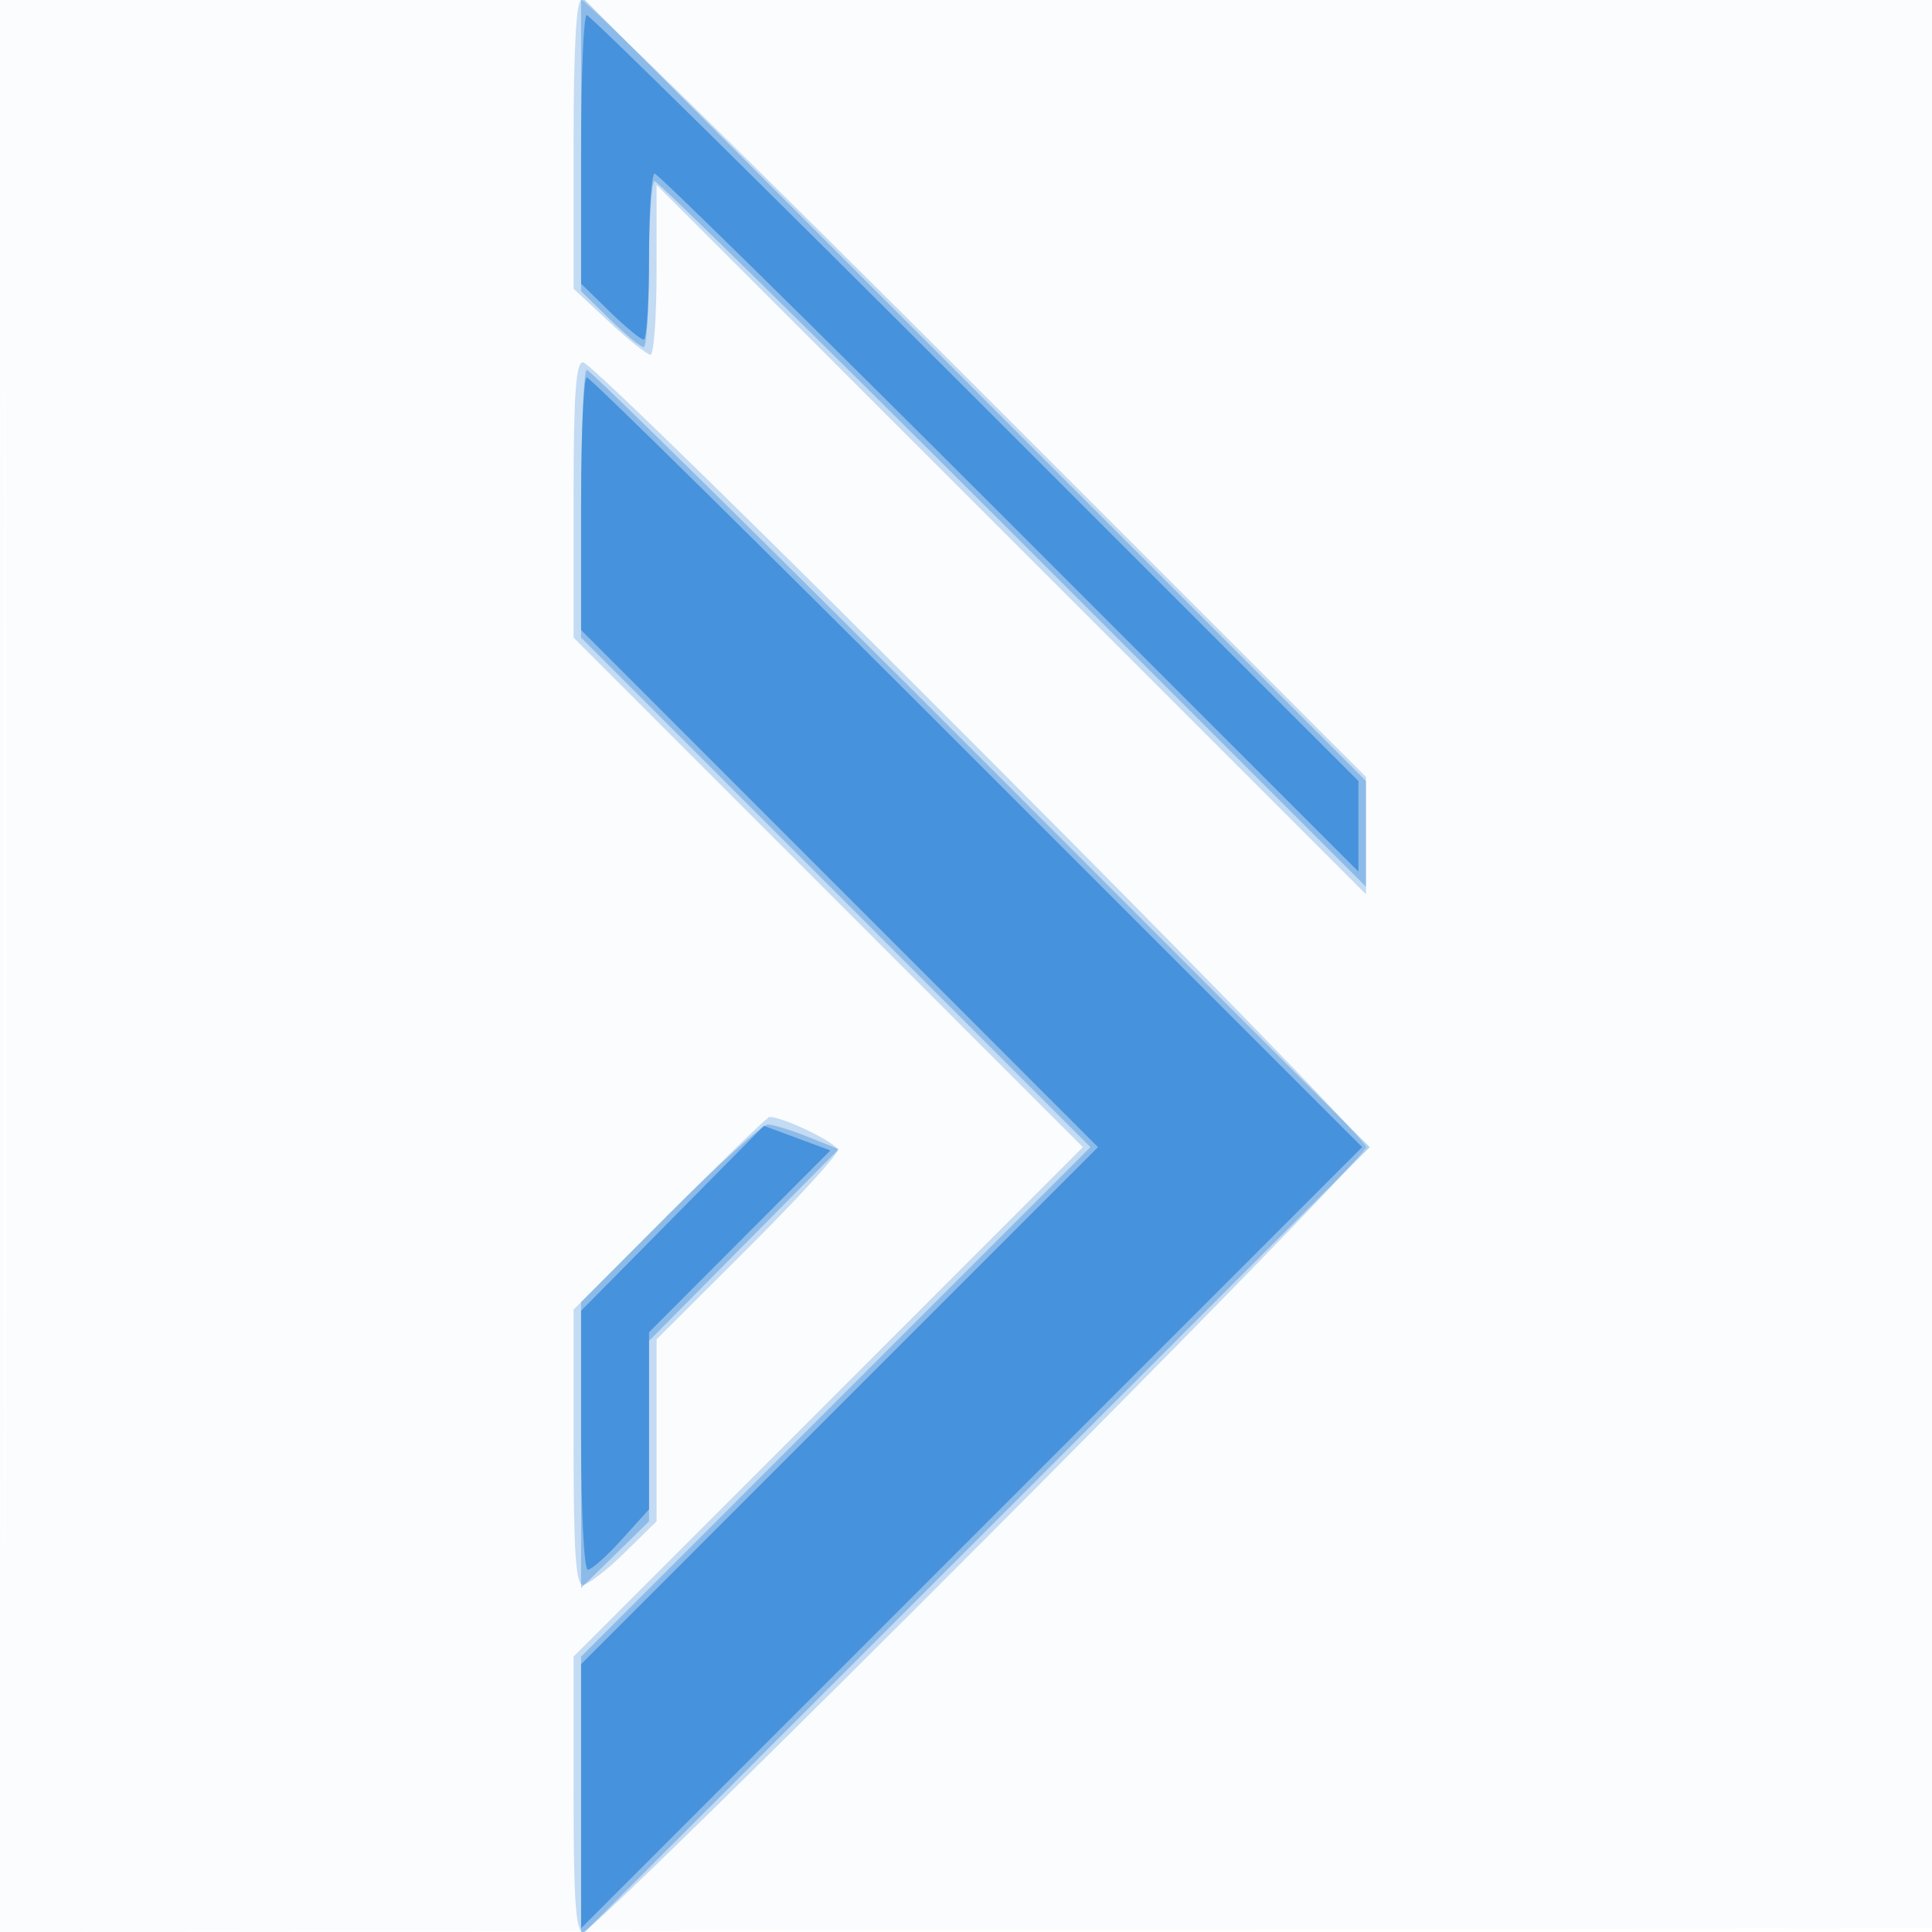 <svg xmlns="http://www.w3.org/2000/svg" width="256" height="256"><path fill-opacity=".016" d="M0 128.004v128.004l128.25-.254 128.25-.254.254-127.75L257.008 0H0v128.004m.485.496c0 70.4.119 99.053.265 63.672.146-35.38.146-92.98 0-128C.604 29.153.485 58.1.485 128.5" fill="#1976D2" fill-rule="evenodd"/><path fill-opacity=".247" d="M76 19.129v19.13l4.693 4.37C83.275 45.033 85.75 47 86.193 47c.444 0 .807-5.061.807-11.246V24.508L134 71.5l47 46.992v-15.538l-51.46-51.477C101.237 23.165 77.612 0 77.04 0 76.356 0 76 6.552 76 19.129m0 47.116v18.244l33.744 33.756L143.489 152l-33.745 33.755L76 219.511v18.244c0 13.958.295 18.245 1.254 18.245C79.051 256 181 153.795 181 151.993 181 150.196 79.039 48 77.246 48 76.297 48 76 52.344 76 66.245m12.736 94.519L76 173.528v18.236c0 13.618.307 18.236 1.212 18.236.667 0 3.142-1.894 5.5-4.208L87 201.584V177.469L99 165.5c6.6-6.583 12-12.477 12-13.099 0-.91-7.177-4.401-9.048-4.401-.264 0-6.212 5.744-13.216 12.764" fill="#1976D2" fill-rule="evenodd"/><path fill-opacity=".323" d="M77 19.051v19.543l3.792 3.703c2.086 2.037 4.111 3.703 4.5 3.703.389 0 .708-4.95.708-11s.336-11 .746-11 21.785 21.036 47.5 46.746L181 117.492V103.493L129 51.5 77-.493v19.544m0 47.694v17.744l33.744 33.756L144.489 152l-33.745 33.755L77 219.511V256.498l52.248-52.248 52.247-52.248-51.494-51.501C101.68 72.176 78.168 49 77.754 49 77.339 49 77 56.985 77 66.745m11.734 94.02L77 172.53v37.886L81.5 206l4.5-4.416v-23.912l12.567-12.701 12.566-12.7-4.086-1.636c-2.248-.899-4.648-1.635-5.333-1.635-.685 0-6.526 5.294-12.98 11.765" fill="#1976D2" fill-rule="evenodd"/><path fill-opacity=".593" d="M77 19.797v17.797l3.792 3.703c2.086 2.037 4.111 3.703 4.5 3.703.389 0 .708-4.95.708-11s.336-11 .746-11 21.56 20.811 47 46.246L180 115.492V103.493l-50.754-50.747C101.332 24.836 78.157 2 77.746 2 77.336 2 77 10.009 77 19.797m0 46.948v16.744l34.245 34.256L145.489 152l-34.244 34.255L77 220.511V255.498l51.748-51.748 51.747-51.748-50.994-51.001C101.455 72.951 78.168 50 77.754 50 77.339 50 77 57.535 77 66.745m12.111 94.683L77 173.678v17.161c0 9.439.398 17.161.884 17.161s2.511-1.801 4.5-4.003L86 199.994v-23.465l12.014-12.043 12.015-12.044-4.404-1.632-4.403-1.632-12.111 12.25" fill="#1976D2" fill-rule="evenodd"/></svg>